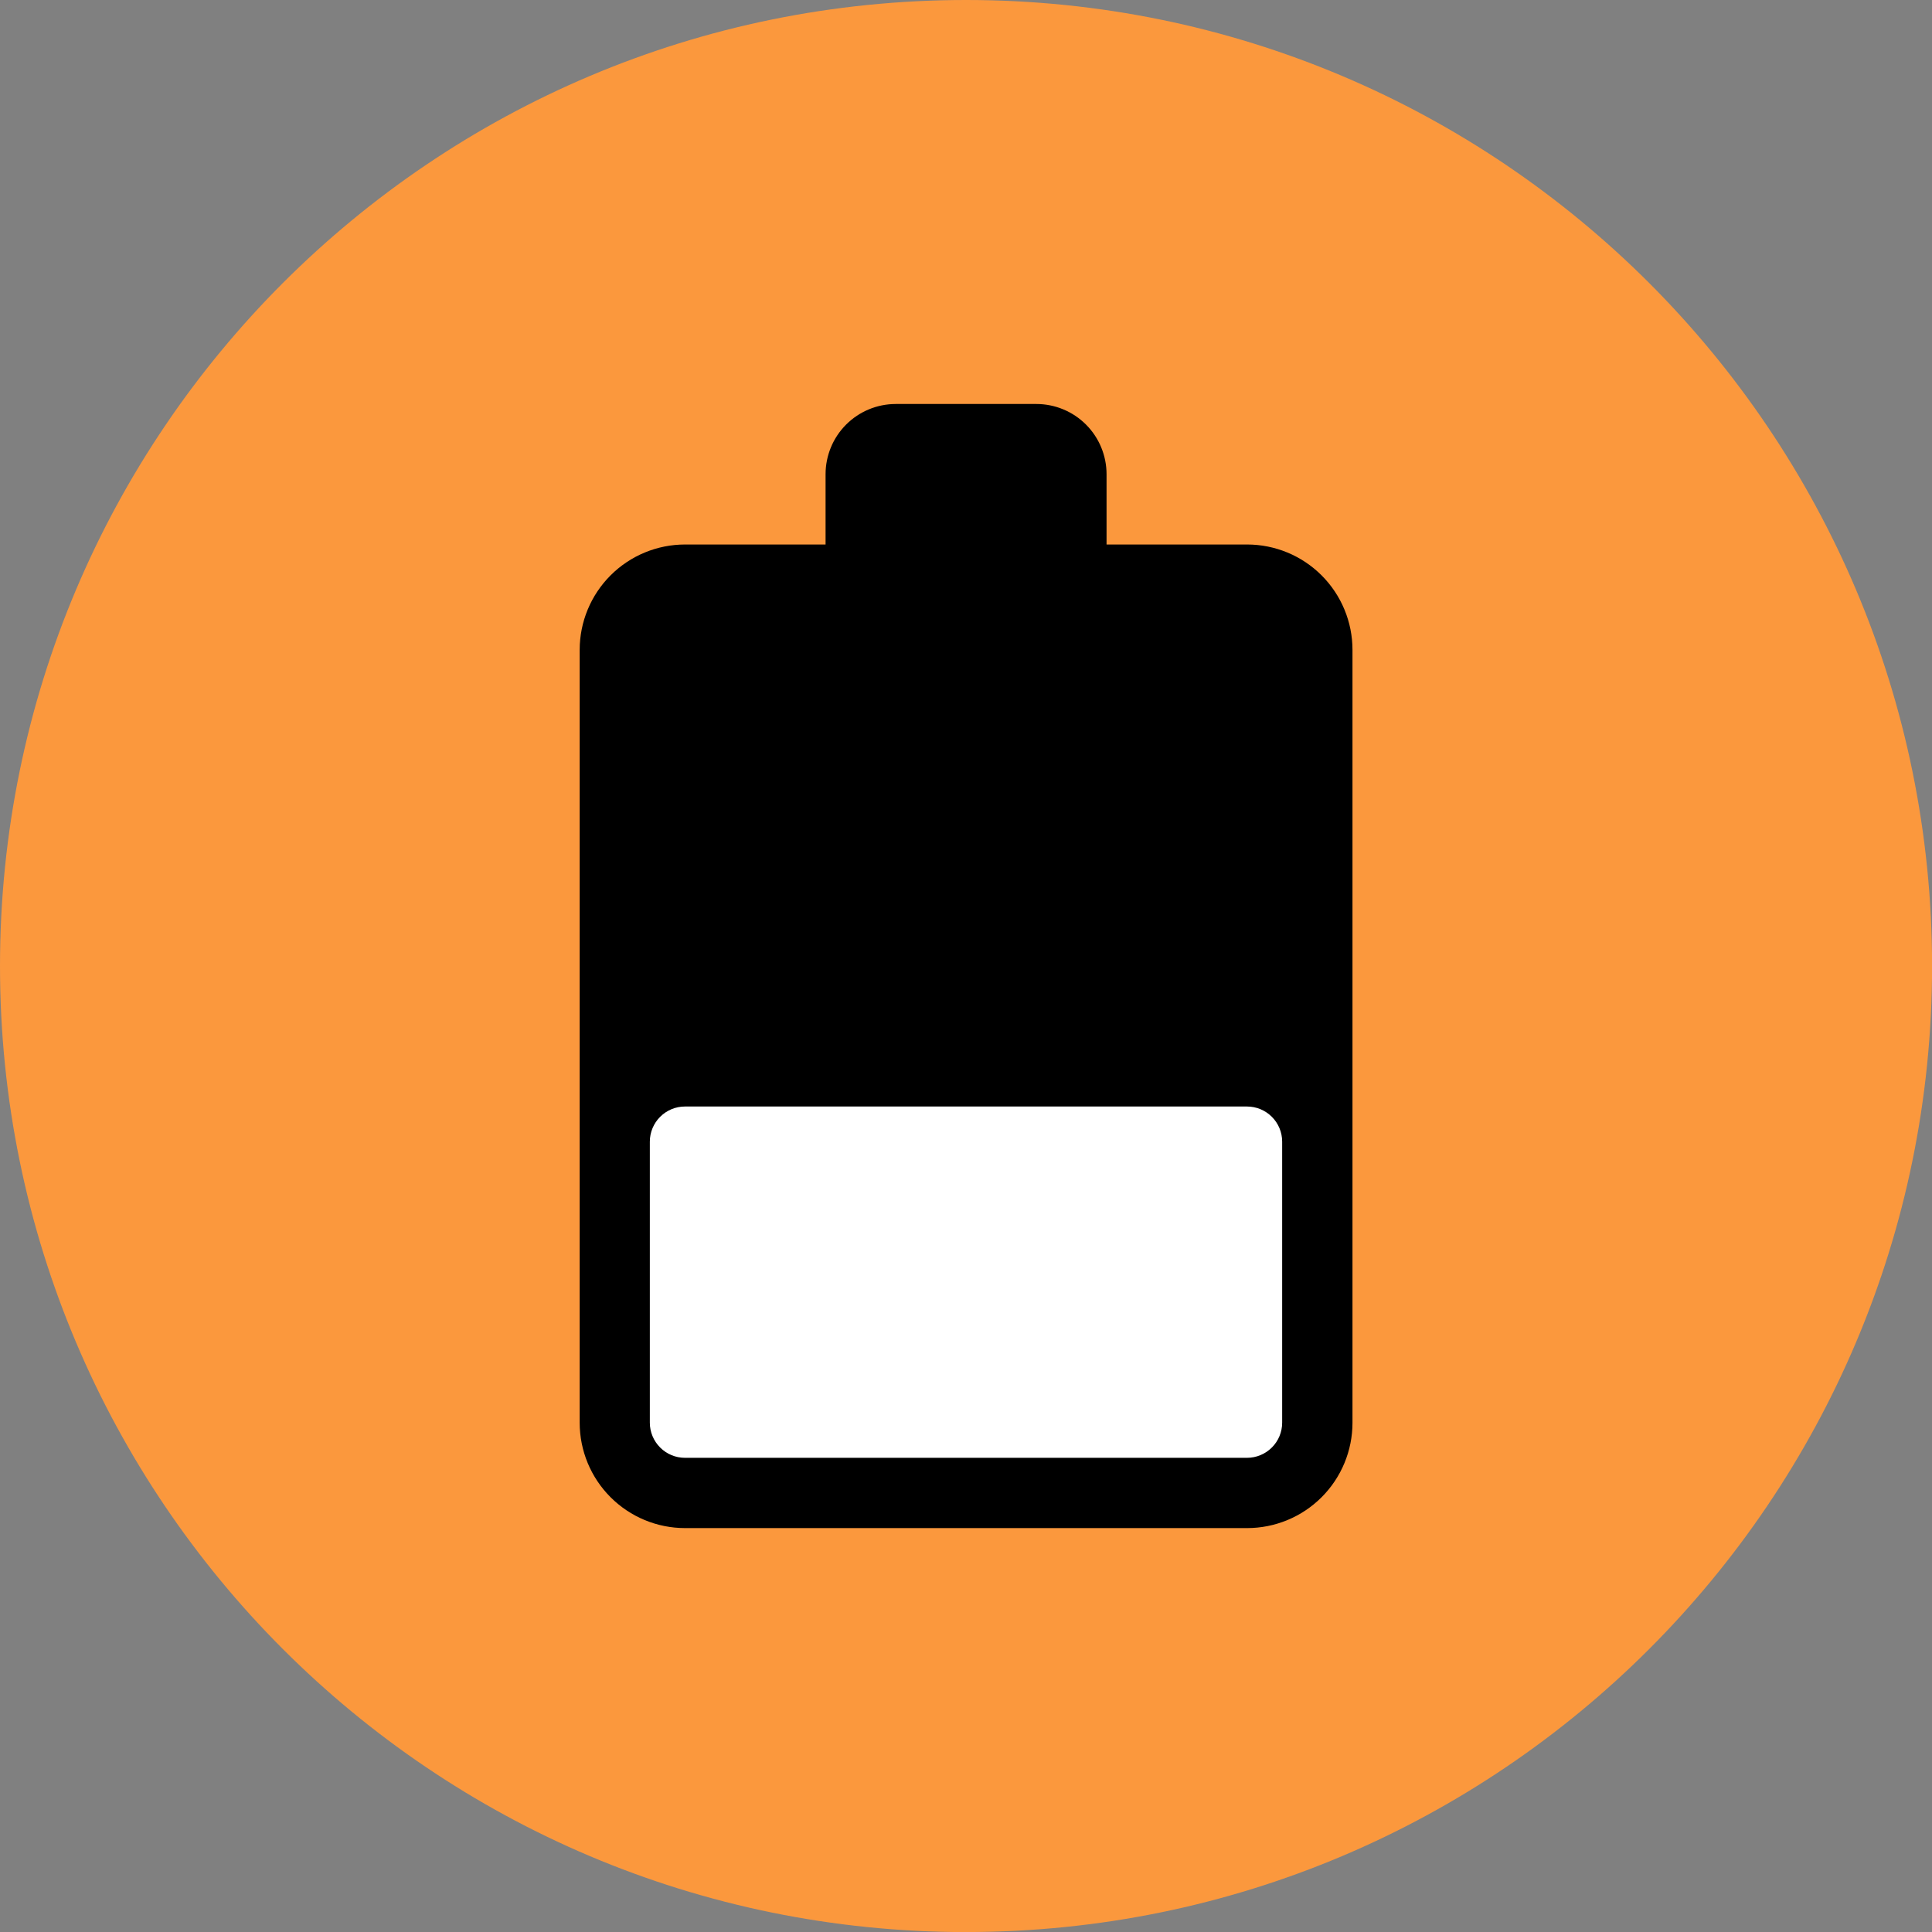 <svg xmlns="http://www.w3.org/2000/svg" fill="none" viewBox="0 0 48 48" id="Battery-Medium--Streamline-Kameleon">
  <rect x="0" y="0" width="48" height="48" fill="#808080" stroke="none"/>
  <desc>
    Battery Medium Streamline Icon: https://streamlinehq.com
  </desc>
  <path fill="#fb983d" d="M24.001 48.001c13.255 0 24.001 -10.745 24.001 -24.001C48.001 10.745 37.256 0 24.001 0 10.745 0 0 10.745 0 24.001c0 13.255 10.745 24.001 24.001 24.001Z" stroke-width="1"></path>
  <path fill="#000000" d="M30.983 13.528h-3.491v-1.746c0 -0.463 -0.184 -0.907 -0.511 -1.234 -0.327 -0.327 -0.771 -0.511 -1.234 -0.511h-3.491c-0.463 0 -0.907 0.184 -1.234 0.511 -0.327 0.327 -0.511 0.771 -0.511 1.234v1.746h-3.491c-0.694 0 -1.36 0.276 -1.851 0.767 -0.491 0.491 -0.767 1.157 -0.767 1.851v19.201c0 0.694 0.276 1.36 0.767 1.851 0.491 0.491 1.157 0.767 1.851 0.767h13.964c0.694 0 1.36 -0.276 1.851 -0.767 0.491 -0.491 0.767 -1.157 0.767 -1.851V16.146c0 -0.694 -0.276 -1.36 -0.767 -1.851 -0.491 -0.491 -1.157 -0.767 -1.851 -0.767Z" stroke-width="1"></path>
  <path fill="#ffffff" d="M31.855 35.346c0 0.232 -0.092 0.454 -0.256 0.617 -0.164 0.164 -0.386 0.256 -0.617 0.256h-13.964c-0.232 0 -0.454 -0.092 -0.617 -0.256 -0.164 -0.164 -0.256 -0.386 -0.256 -0.617v-6.982c0 -0.231 0.092 -0.453 0.256 -0.617 0.164 -0.164 0.386 -0.256 0.617 -0.256h13.964c0.231 0 0.453 0.092 0.617 0.256 0.164 0.164 0.256 0.386 0.256 0.617v6.982Z" stroke-width="1"></path>
</svg>
